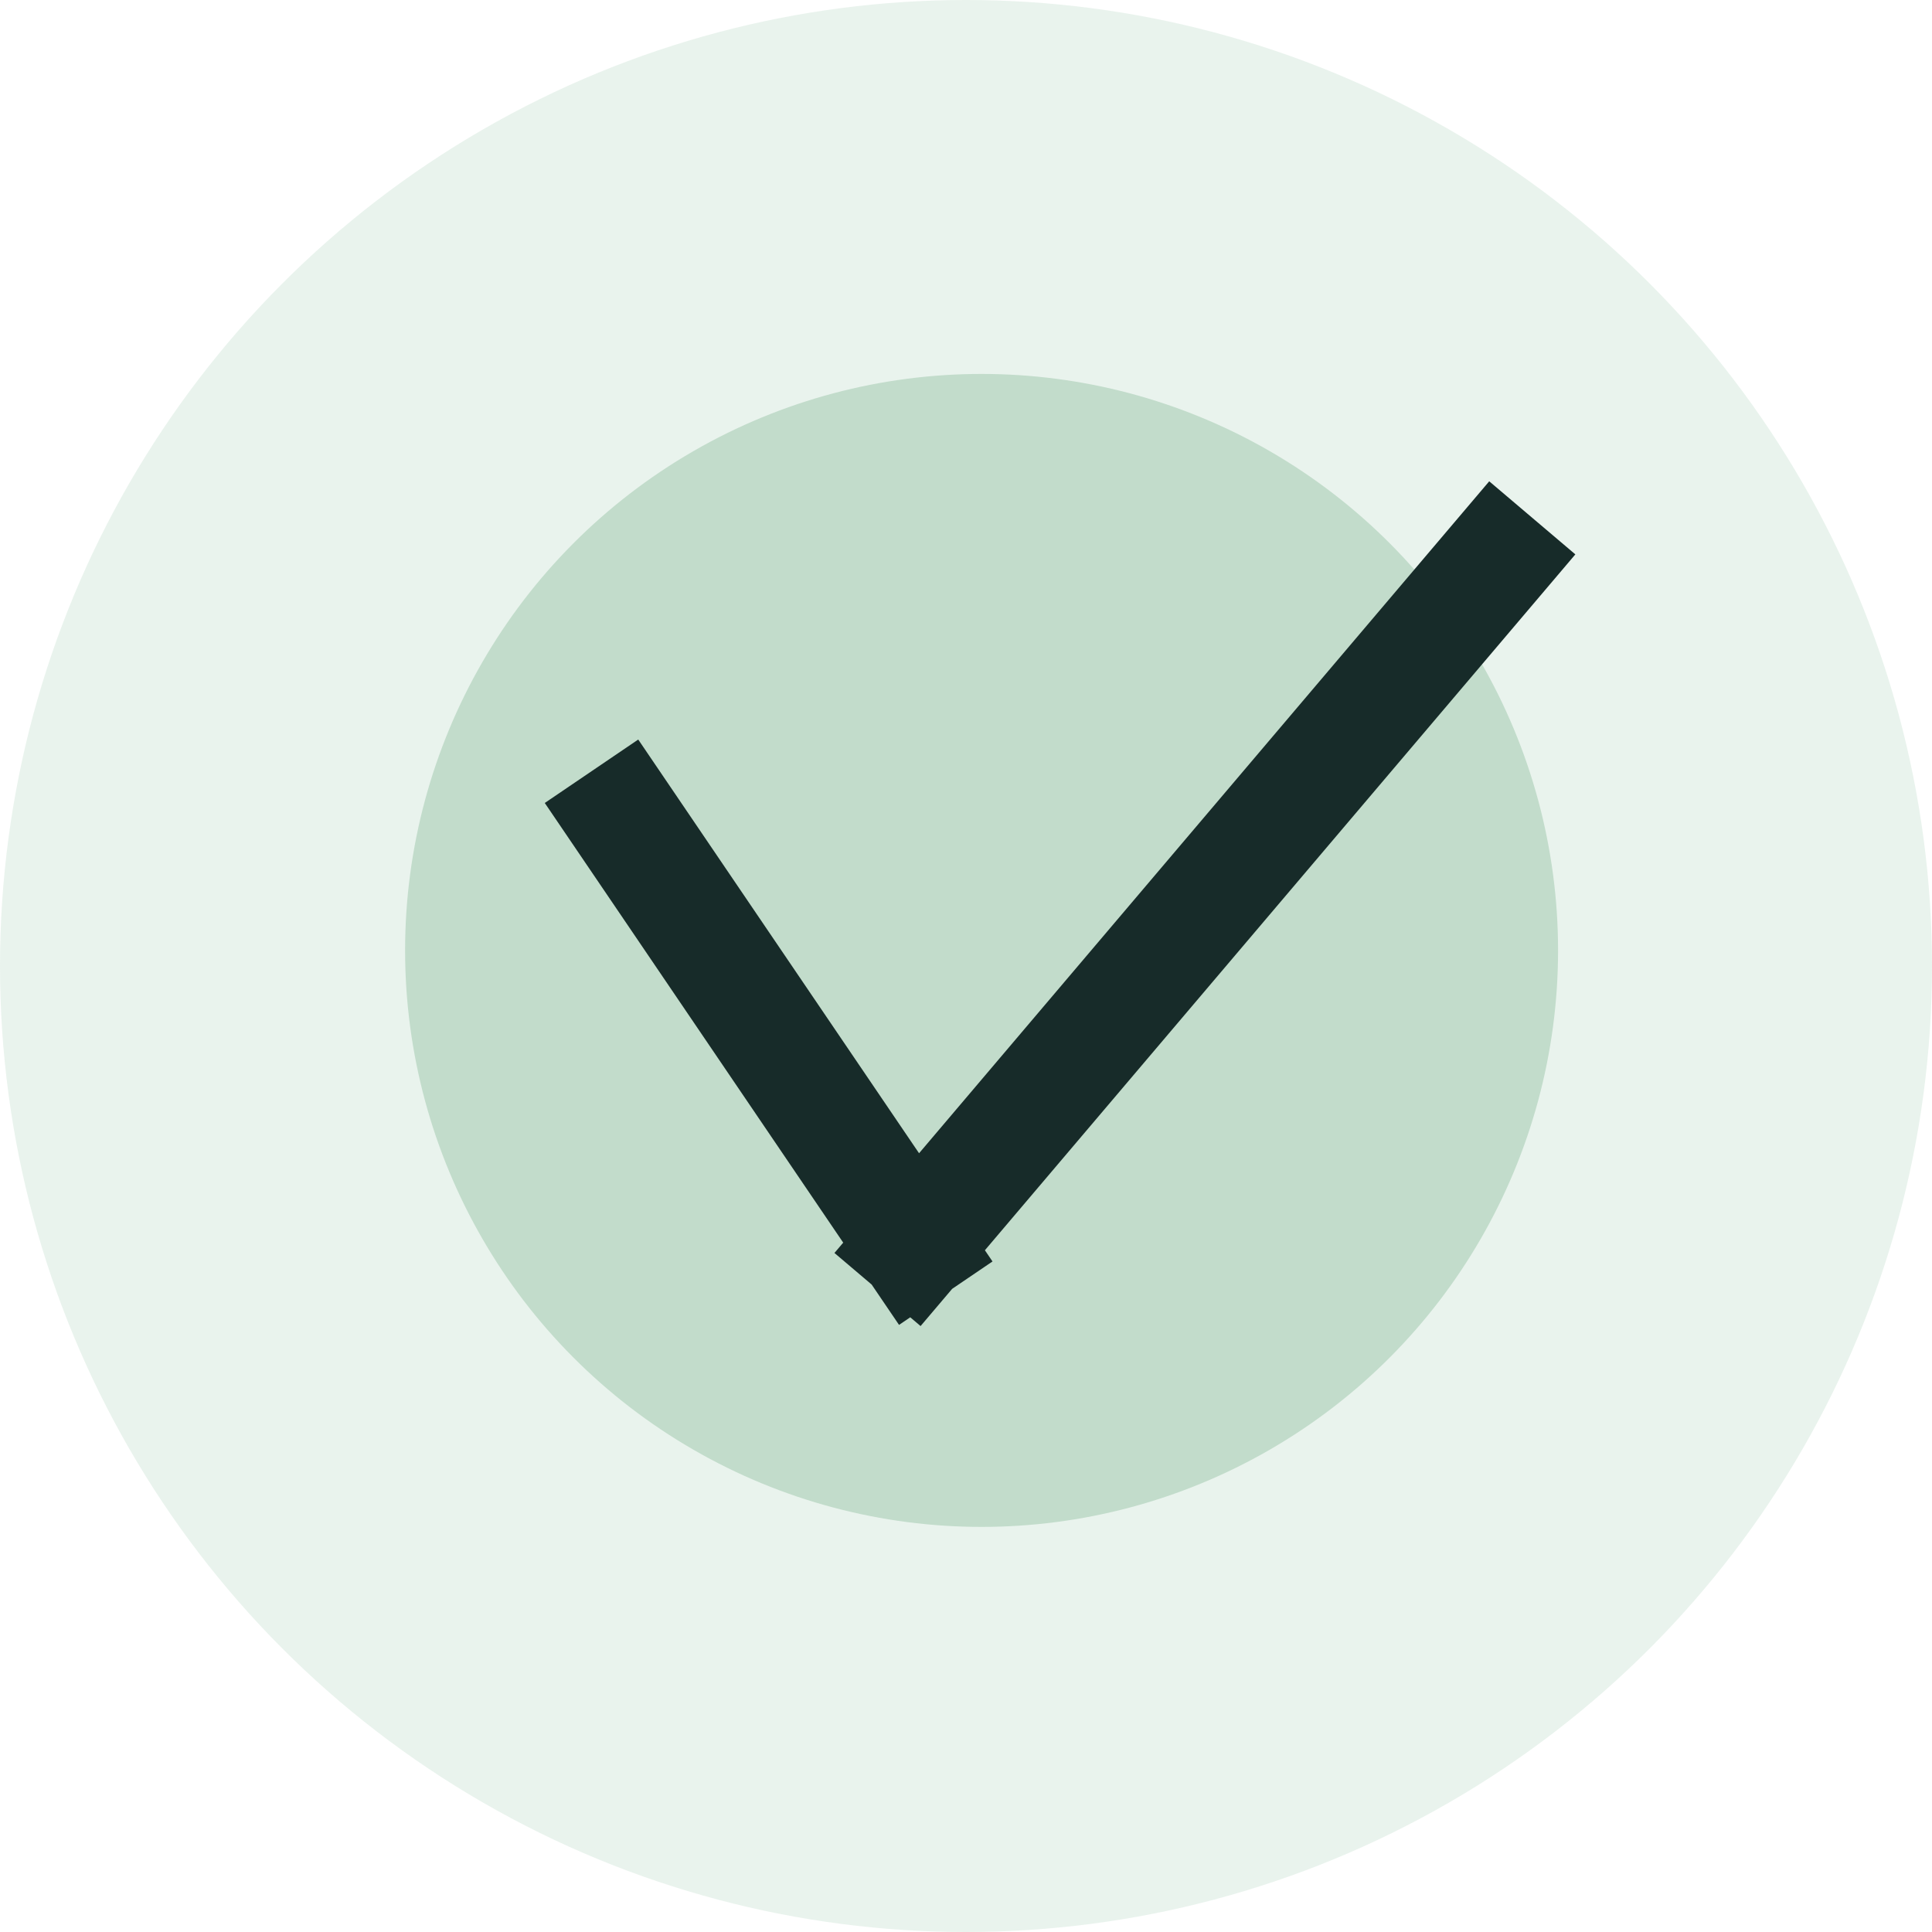 <?xml version="1.0" encoding="UTF-8"?>
<svg width="62px" height="62px" viewBox="0 0 62 62" version="1.1" xmlns="http://www.w3.org/2000/svg" xmlns:xlink="http://www.w3.org/1999/xlink">
    <title>109E983D-F822-4137-9C19-49F351355948</title>
    <g id="Page-1" stroke="none" stroke-width="1" fill="none" fill-rule="evenodd">
        <g id="Accounting-Accounting" transform="translate(-228, -737)">
            <g id="ic-Gr" transform="translate(228, 737)">
                <circle id="Oval-Copy-5" fill-opacity="0.349" fill="#C2DCCB" cx="31" cy="31" r="31"></circle>
                <circle id="Oval-Copy-2" fill="#C2DCCB" cx="31.5" cy="30.5" r="18.5"></circle>
                <path d="M29.333,40 L48,18 M20,26.25 L29.333,40" id="check-copy-32" stroke="#172B29" stroke-width="3.625" stroke-linecap="square"></path>
            </g>
        </g>
    </g>
</svg>